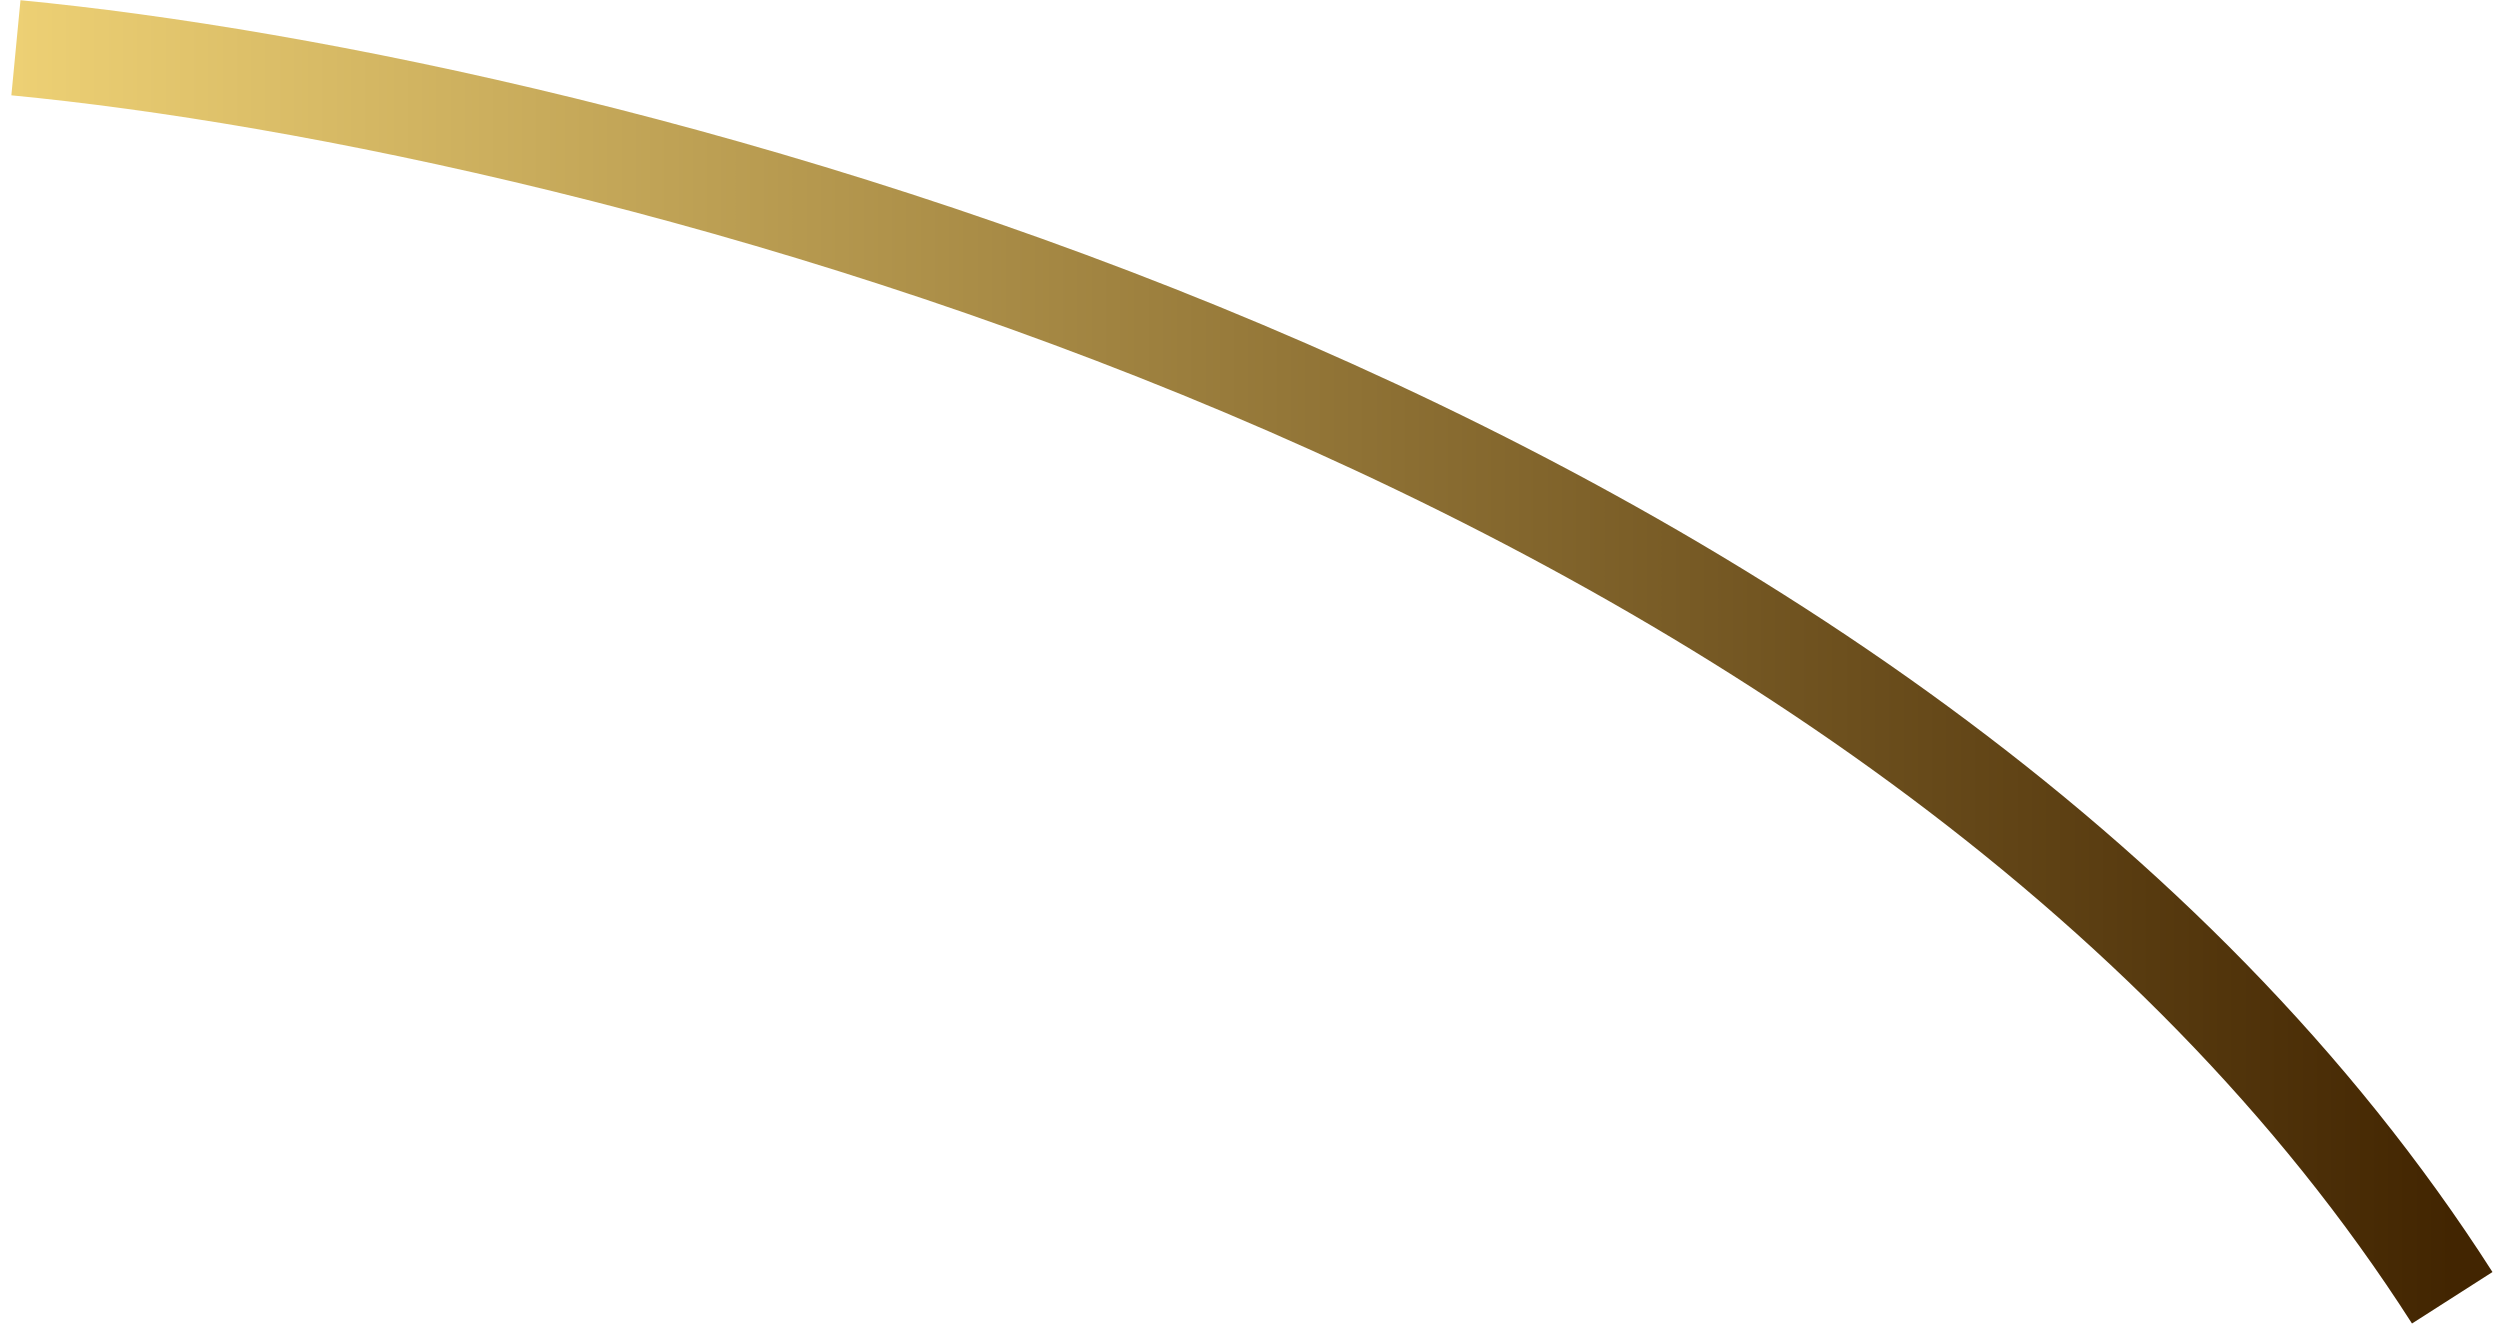 <?xml version="1.0" encoding="utf-8"?>
<svg xmlns="http://www.w3.org/2000/svg" fill="none" height="100%" overflow="visible" preserveAspectRatio="none" style="display: block;" viewBox="0 0 157 84" width="100%">
<path d="M1 3C37.5 6.5 119.2 27.1 154 81.5" id="Vector 1" stroke="url(#paint0_linear_0_1786)" stroke-width="6"/>
<defs>
<linearGradient gradientUnits="userSpaceOnUse" id="paint0_linear_0_1786" x1="1" x2="154" y1="42.25" y2="42.25">
<stop stop-color="#EDD074"/>
<stop offset="1" stop-color="#422501"/>
</linearGradient>
</defs>
</svg>